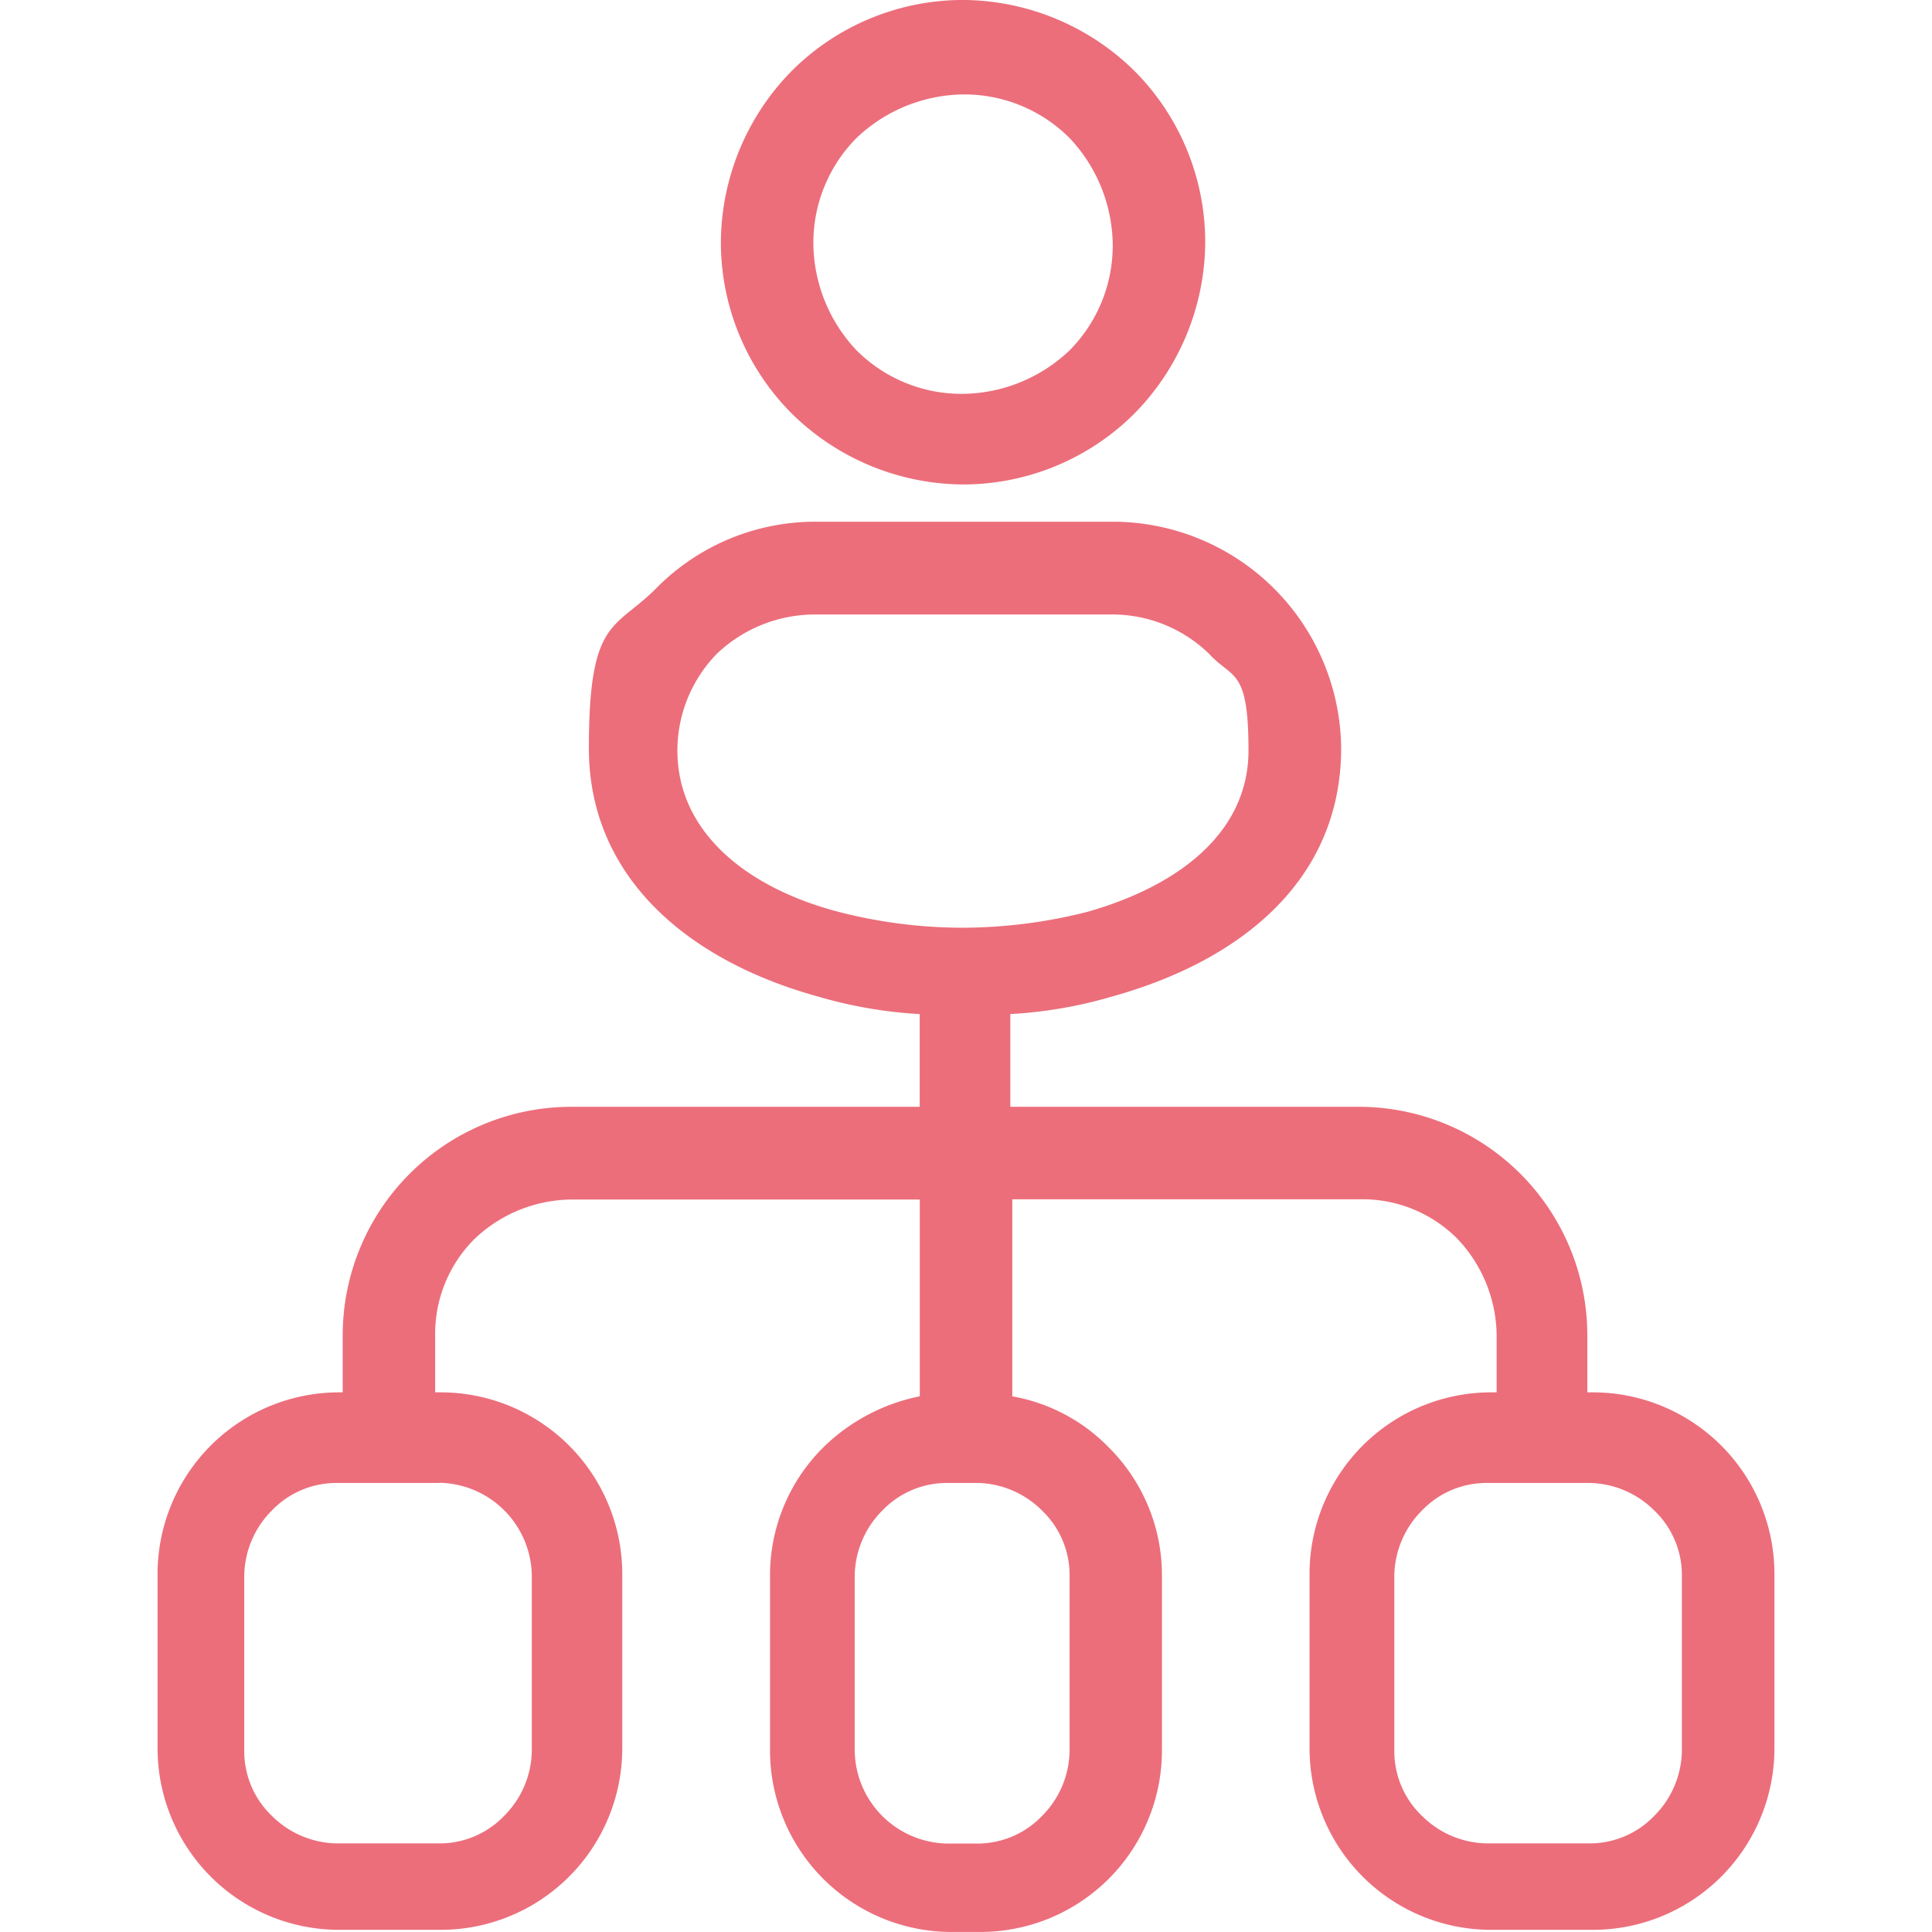 <svg xmlns="http://www.w3.org/2000/svg" xmlns:xlink="http://www.w3.org/1999/xlink" width="50" height="50" viewBox="0 0 50 50"><defs><clipPath id="a"><rect width="50" height="50" transform="translate(975 4718)" fill="#ec6e7b" stroke="#707070" stroke-width="1"/></clipPath></defs><g transform="translate(-975 -4718)" clip-path="url(#a)"><g transform="translate(971.891 4712.444)"><path d="M11.978,41.59V40.112A5.917,5.917,0,0,1,17.89,34.2h9.021V31.8a11.546,11.546,0,0,1-2.65-.459c-3.313-.917-5.912-3.058-5.912-6.422s.663-3.058,1.733-4.128a5.775,5.775,0,0,1,4.128-1.733h7.747a5.917,5.917,0,0,1,5.861,5.861c0,3.415-2.6,5.5-5.912,6.422a11.546,11.546,0,0,1-2.65.459v2.4h9.021a5.917,5.917,0,0,1,5.912,5.912V41.59h.153a4.7,4.7,0,0,1,4.689,4.689v4.536A4.7,4.7,0,0,1,44.343,55.5h-2.65A4.7,4.7,0,0,1,37,50.815V46.279a4.7,4.7,0,0,1,4.689-4.689h.153V40.112a3.684,3.684,0,0,0-1.019-2.5,3.463,3.463,0,0,0-2.5-1.019H29.307v5.1a4.6,4.6,0,0,1,2.5,1.325A4.663,4.663,0,0,1,33.18,46.33v4.536a4.7,4.7,0,0,1-4.689,4.689h-.765a4.7,4.7,0,0,1-4.689-4.689V46.33a4.663,4.663,0,0,1,1.376-3.313,4.959,4.959,0,0,1,2.5-1.325V36.6H17.89a3.684,3.684,0,0,0-2.5,1.019,3.463,3.463,0,0,0-1.019,2.5V41.59h.153a4.7,4.7,0,0,1,4.689,4.689v4.536A4.7,4.7,0,0,1,14.526,55.5h-2.65a4.7,4.7,0,0,1-4.689-4.689V46.279a4.7,4.7,0,0,1,4.689-4.689h.1Zm16.412,2.345h-.765a2.311,2.311,0,0,0-1.682.714,2.43,2.43,0,0,0-.714,1.682v4.536a2.437,2.437,0,0,0,2.4,2.4h.765a2.311,2.311,0,0,0,1.682-.714,2.43,2.43,0,0,0,.714-1.682V46.33a2.311,2.311,0,0,0-.714-1.682,2.43,2.43,0,0,0-1.682-.714Zm-13.914,0h-2.65a2.311,2.311,0,0,0-1.682.714,2.43,2.43,0,0,0-.714,1.682v4.536a2.311,2.311,0,0,0,.714,1.682,2.43,2.43,0,0,0,1.682.714h2.65a2.311,2.311,0,0,0,1.682-.714,2.43,2.43,0,0,0,.714-1.682V46.33a2.437,2.437,0,0,0-2.4-2.4Zm29.766,0H41.59a2.311,2.311,0,0,0-1.682.714,2.43,2.43,0,0,0-.714,1.682v4.536a2.311,2.311,0,0,0,.714,1.682,2.43,2.43,0,0,0,1.682.714h2.65a2.311,2.311,0,0,0,1.682-.714,2.43,2.43,0,0,0,.714-1.682V46.33a2.311,2.311,0,0,0-.714-1.682A2.43,2.43,0,0,0,44.241,43.935ZM28.033,15.749a4.074,4.074,0,0,0,2.752-1.121,3.85,3.85,0,0,0,1.121-2.752,4.074,4.074,0,0,0-1.121-2.752A3.85,3.85,0,0,0,28.033,8,4.074,4.074,0,0,0,25.28,9.123a3.85,3.85,0,0,0-1.121,2.752,4.074,4.074,0,0,0,1.121,2.752A3.85,3.85,0,0,0,28.033,15.749Zm4.434.51a6.28,6.28,0,0,1-4.434,1.835A6.372,6.372,0,0,1,23.6,16.259a6.28,6.28,0,0,1-1.835-4.434A6.372,6.372,0,0,1,23.6,7.39a6.28,6.28,0,0,1,4.434-1.835A6.372,6.372,0,0,1,32.467,7.39,6.28,6.28,0,0,1,34.3,11.825,6.372,6.372,0,0,1,32.467,16.259Zm-.561,5.2H24.159a3.684,3.684,0,0,0-2.5,1.019,3.589,3.589,0,0,0-1.019,2.5c0,2.141,1.835,3.568,4.179,4.179a12.877,12.877,0,0,0,3.211.408,13.193,13.193,0,0,0,3.211-.408c2.345-.663,4.179-2.039,4.179-4.179s-.408-1.835-1.019-2.5a3.589,3.589,0,0,0-2.5-1.019h0Z" fill="#ec6e7b"/></g></g></svg>
